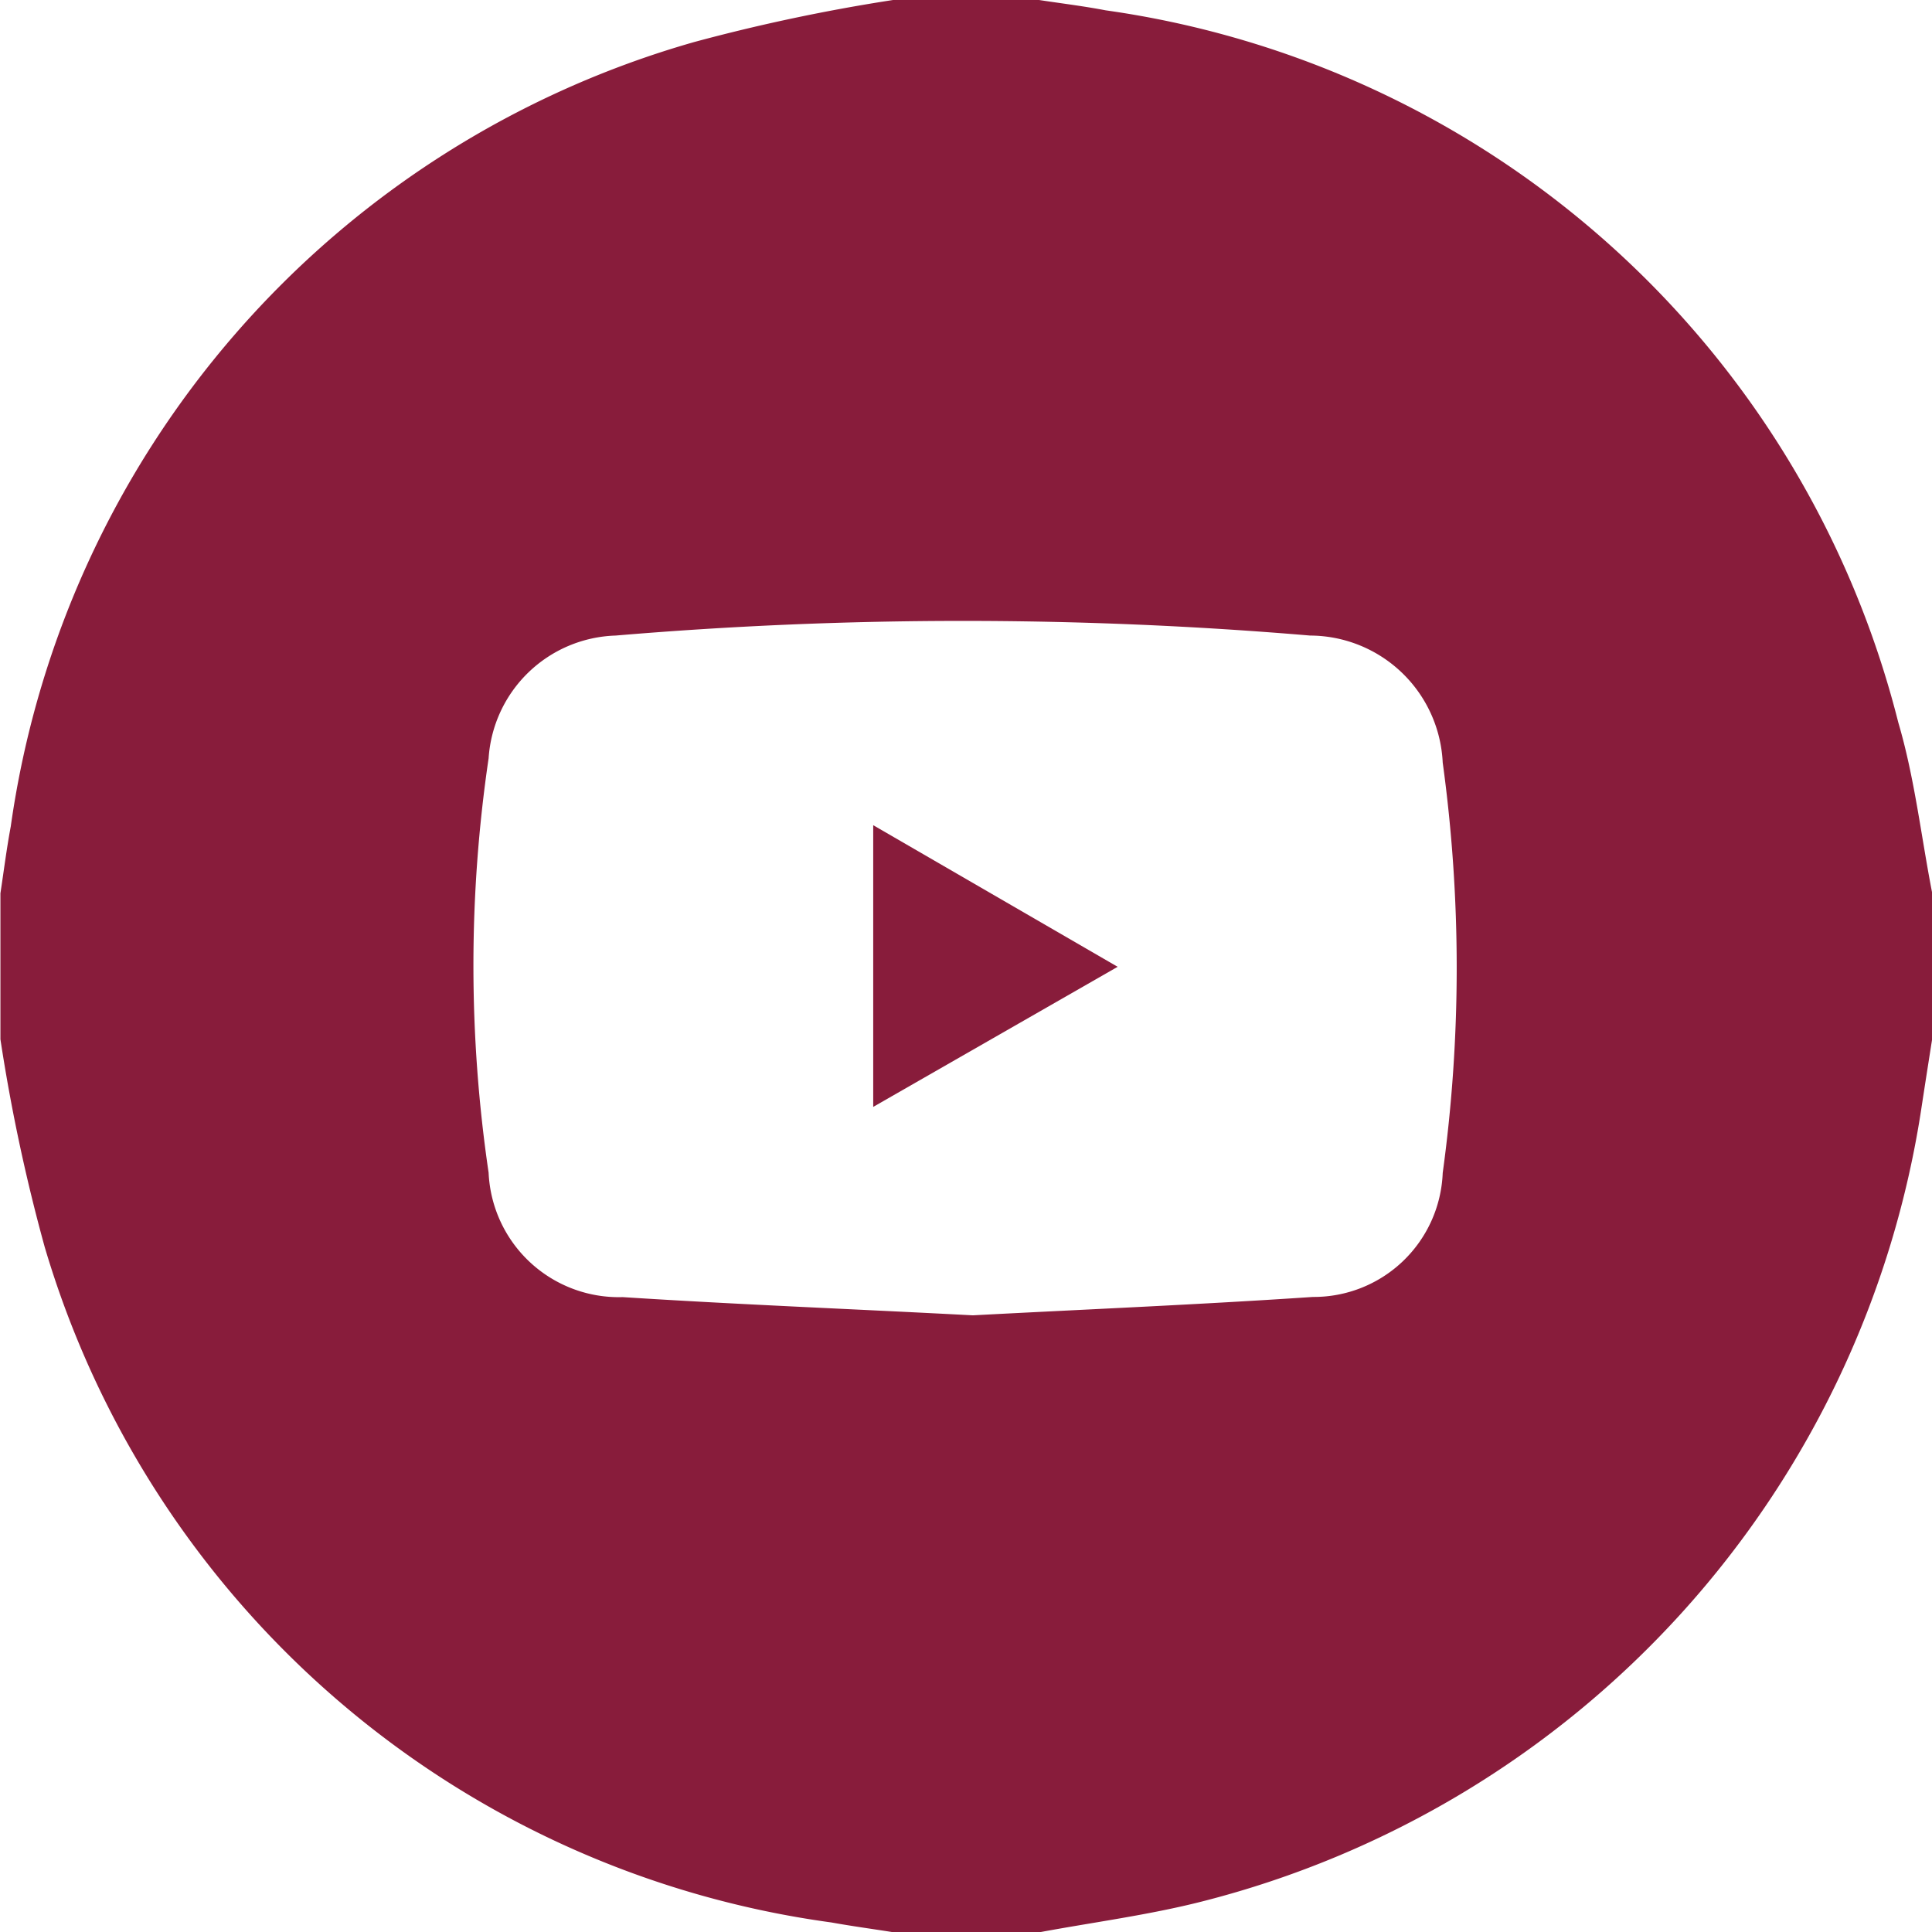 <svg id="Group_48" data-name="Group 48" xmlns="http://www.w3.org/2000/svg" width="22.811" height="22.811" viewBox="0 0 22.811 22.811">
  <path id="Path_203" data-name="Path 203" d="M339.227-372.756h1.724c.262.04.526.072.787.122a11.275,11.275,0,0,1,9.358,8.408c.193.654.269,1.341.4,2.013v1.724c-.041.261-.082.522-.122.784a11.437,11.437,0,0,1-8.5,9.4c-.629.16-1.278.244-1.918.363h-1.724c-.245-.039-.491-.072-.735-.116a11.273,11.273,0,0,1-9.286-7.974,21.207,21.207,0,0,1-.523-2.453v-1.724c.04-.263.073-.527.122-.789a11.267,11.267,0,0,1,8.067-9.261A21.637,21.637,0,0,1,339.227-372.756Zm.942,15.53c1.318-.07,2.667-.126,4.015-.217a1.524,1.524,0,0,0,1.533-1.464,17.843,17.843,0,0,0,0-4.845,1.573,1.573,0,0,0-1.565-1.5,48.678,48.678,0,0,0-8.2,0,1.552,1.552,0,0,0-1.5,1.449,16.781,16.781,0,0,0,0,4.893,1.539,1.539,0,0,0,1.583,1.469C337.4-357.353,338.769-357.3,340.169-357.226Z" transform="translate(-328.683 372.756)" fill="#881c3b"/>
  <path id="Path_204" data-name="Path 204" d="M430.376-276.656l2.886,1.672-2.886,1.654Z" transform="translate(-420.066 286.399)" fill="#881c3b"/>
</svg>
